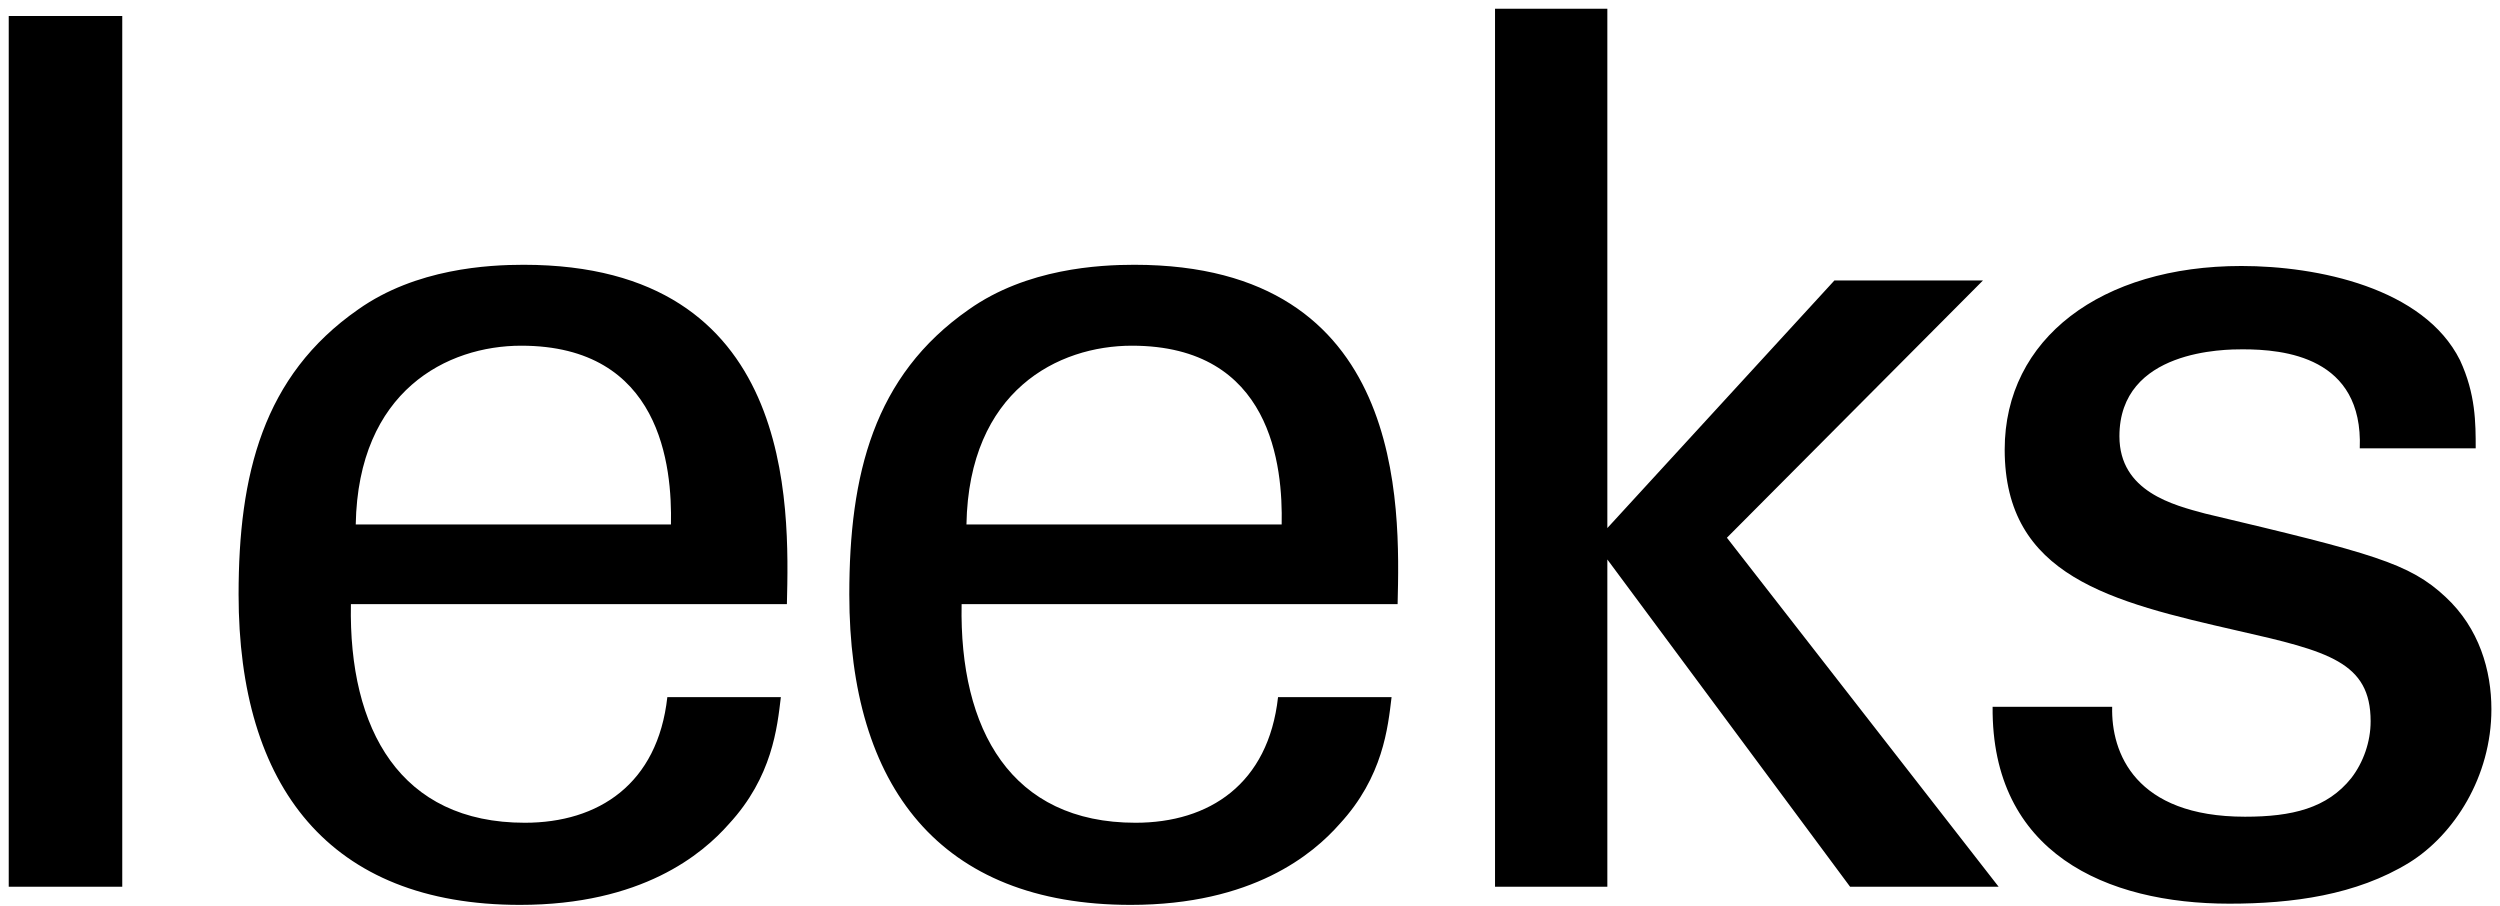 <svg width="207" height="75" viewBox="0 0 207 75" fill="none" xmlns="http://www.w3.org/2000/svg">
<path d="M0.723 73.424H10.123V1.324H0.723V73.424ZM65.155 50.024C65.355 41.824 65.855 21.924 43.355 21.924C40.455 21.924 34.455 22.224 29.655 25.624C21.755 31.124 19.755 39.324 19.755 49.224C19.755 65.124 27.255 74.924 43.055 74.924C53.155 74.924 58.155 70.724 60.355 68.224C63.955 64.324 64.355 60.224 64.655 57.724H55.255C54.455 64.924 49.555 68.124 43.455 68.124C33.155 68.124 28.855 60.424 29.055 50.024H65.155ZM29.455 43.424C29.655 32.324 37.055 28.624 43.155 28.624C54.755 28.624 55.655 38.624 55.555 43.424H29.455ZM115.722 50.024C115.922 41.824 116.422 21.924 93.922 21.924C91.022 21.924 85.022 22.224 80.222 25.624C72.322 31.124 70.322 39.324 70.322 49.224C70.322 65.124 77.822 74.924 93.622 74.924C103.722 74.924 108.722 70.724 110.922 68.224C114.522 64.324 114.922 60.224 115.222 57.724H105.822C105.022 64.924 100.122 68.124 94.022 68.124C83.722 68.124 79.422 60.424 79.622 50.024H115.722ZM80.022 43.424C80.222 32.324 87.622 28.624 93.722 28.624C105.322 28.624 106.222 38.624 106.122 43.424H80.022ZM123.788 73.424H133.088V46.324L153.188 73.424H165.488L142.988 44.524L164.188 23.224H151.888L133.088 43.724V0.724H123.788V73.424ZM164.988 58.524C164.888 70.624 174.388 74.824 184.588 74.824C189.788 74.824 195.088 74.124 199.488 71.424C203.188 69.124 206.288 64.324 206.288 58.724C206.288 55.524 205.288 52.024 202.488 49.424C199.488 46.624 196.488 45.824 182.588 42.524C179.988 41.824 175.488 40.724 175.488 36.124C175.488 28.924 184.288 28.924 185.688 28.924C189.088 28.924 195.688 29.524 195.388 37.124H204.988C204.988 35.024 204.988 32.624 203.688 29.824C200.688 23.824 191.888 22.024 185.588 22.024C173.988 22.024 165.988 28.024 165.988 37.224C165.988 47.724 174.788 49.824 185.288 52.224C192.788 53.924 196.288 54.824 196.288 59.724C196.288 61.424 195.688 63.124 194.688 64.424C192.688 66.924 189.788 67.624 185.888 67.624C176.788 67.624 174.788 62.324 174.888 58.524H164.988Z" fill="black"/>
</svg>
